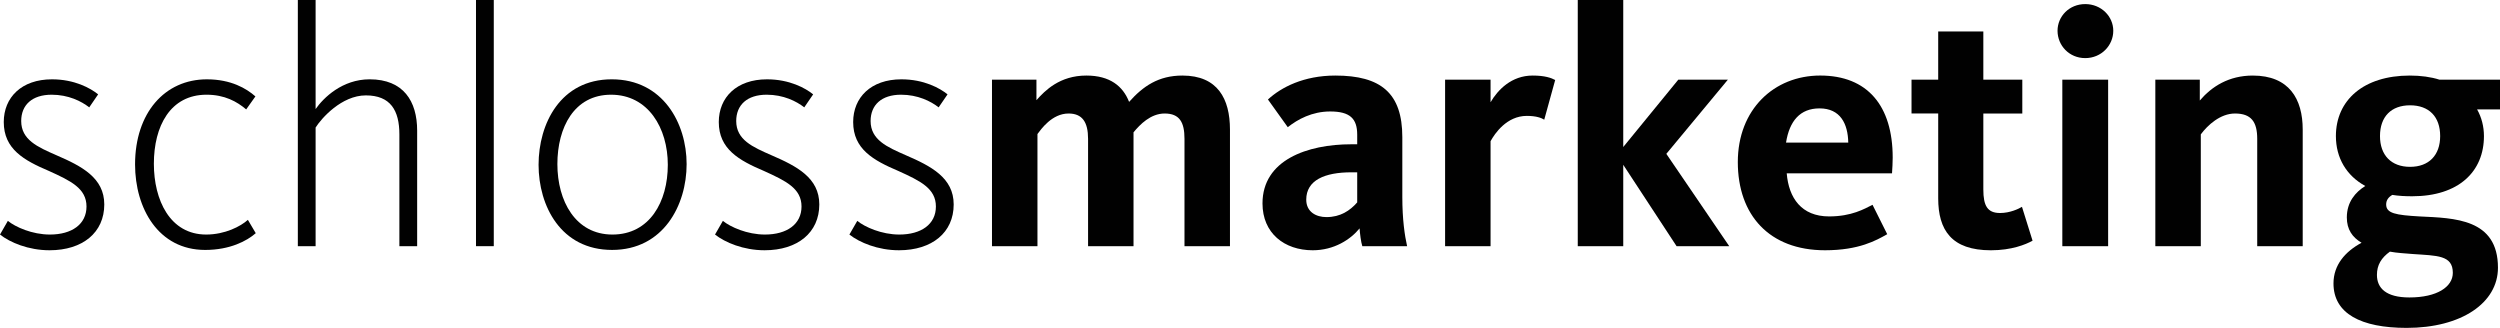 <?xml version="1.0" encoding="utf-8"?>
<!-- Generator: Adobe Illustrator 16.0.0, SVG Export Plug-In . SVG Version: 6.00 Build 0)  -->
<!DOCTYPE svg PUBLIC "-//W3C//DTD SVG 1.1//EN" "http://www.w3.org/Graphics/SVG/1.1/DTD/svg11.dtd">
<svg version="1.1" id="Layer_1" xmlns="http://www.w3.org/2000/svg" xmlns:xlink="http://www.w3.org/1999/xlink" x="0px" y="0px"
	 width="231.947px" height="30.42px" viewBox="0 0 231.947 30.42" enable-background="new 0 0 231.947 30.42" xml:space="preserve">
<path fill="#010101" d="M0,21.761l0.729-1.269c0.698,0.569,2.253,1.269,3.902,1.269c2.03,0,3.394-0.953,3.394-2.601
	c0-1.682-1.459-2.38-3.489-3.3c-2.316-0.983-4.187-2.03-4.187-4.536c0-2.284,1.649-3.964,4.472-3.964
	c2.094,0,3.585,0.823,4.283,1.396L8.279,9.961C7.549,9.389,6.344,8.787,4.79,8.787c-1.808,0-2.823,0.951-2.823,2.441
	c0,1.745,1.522,2.411,3.267,3.174c2.347,1.014,4.441,2.093,4.441,4.567c0,2.601-1.999,4.25-5.076,4.25
	C2.633,23.22,0.92,22.49,0,21.761"/>
<path fill="#010101" d="M12.531,15.258c0-4.79,2.76-7.898,6.661-7.898c2.253,0,3.68,0.856,4.505,1.585l-0.856,1.206
	c-0.857-0.729-1.999-1.364-3.68-1.364c-3.363,0-4.885,2.92-4.885,6.407c0,3.363,1.491,6.567,4.853,6.567
	c1.745,0,3.204-0.761,3.87-1.363l0.73,1.236c-0.825,0.729-2.411,1.555-4.695,1.555C14.688,23.188,12.531,19.317,12.531,15.258"/>
<path fill="#010101" d="M27.633,0h1.649v10.119c0.73-1.047,2.474-2.76,5.012-2.76c3.14,0,4.409,2.029,4.409,4.757V22.84h-1.649
	V12.467c0-2.221-0.825-3.617-3.109-3.617c-2.252,0-4.123,2.125-4.663,2.982V22.84h-1.649V0z"/>
<rect x="44.162" fill="#010101" width="1.65" height="22.84"/>
<path fill="#010101" d="M61.959,15.29c0-3.395-1.808-6.503-5.266-6.503c-3.426,0-4.98,3.045-4.98,6.439
	c0,3.425,1.681,6.535,5.107,6.535C60.278,21.762,61.959,18.714,61.959,15.29 M49.968,15.29c0-3.807,2.03-7.931,6.789-7.931
	c4.758,0,6.947,4.092,6.947,7.867c0,3.806-2.157,7.962-6.915,7.962C52.03,23.188,49.968,19.097,49.968,15.29"/>
<path fill="#010101" d="M66.339,21.761l0.729-1.269c0.698,0.569,2.253,1.269,3.902,1.269c2.03,0,3.394-0.953,3.394-2.601
	c0-1.682-1.459-2.38-3.489-3.3c-2.315-0.983-4.187-2.03-4.187-4.536c0-2.284,1.649-3.964,4.473-3.964
	c2.093,0,3.584,0.823,4.282,1.396l-0.825,1.205c-0.73-0.572-1.935-1.174-3.489-1.174c-1.808,0-2.824,0.951-2.824,2.441
	c0,1.745,1.523,2.411,3.268,3.174c2.347,1.014,4.441,2.093,4.441,4.567c0,2.601-1.999,4.25-5.076,4.25
	C68.972,23.22,67.259,22.49,66.339,21.761"/>
<path fill="#010101" d="M78.807,21.761l0.73-1.269c0.698,0.569,2.252,1.269,3.901,1.269c2.03,0,3.394-0.953,3.394-2.601
	c0-1.682-1.459-2.38-3.489-3.3c-2.315-0.983-4.187-2.03-4.187-4.536c0-2.284,1.65-3.964,4.473-3.964
	c2.094,0,3.584,0.823,4.282,1.396l-0.825,1.205c-0.73-0.572-1.935-1.174-3.489-1.174c-1.808,0-2.823,0.951-2.823,2.441
	c0,1.745,1.522,2.411,3.267,3.174c2.347,1.014,4.441,2.093,4.441,4.567c0,2.601-1.998,4.25-5.075,4.25
	C81.44,23.22,79.728,22.49,78.807,21.761"/>
<path fill="#010101" d="M92.037,7.392h4.123v1.902c0.793-0.889,2.157-2.284,4.631-2.284c2.189,0,3.395,0.984,3.966,2.443
	c1.301-1.459,2.729-2.443,4.948-2.443c3.267,0,4.41,2.156,4.41,5.012V22.84h-4.22v-9.96c0-1.524-0.444-2.349-1.84-2.349
	c-1.3,0-2.284,1.016-2.888,1.745V22.84h-4.217v-9.96c0-1.556-0.539-2.349-1.809-2.349c-1.555,0-2.57,1.49-2.887,1.904V22.84h-4.219
	V7.392z"/>
<path fill="#010101" d="M125.92,18.778v-2.791h-0.541c-2.473,0-4.187,0.73-4.187,2.537c0,1.144,0.921,1.618,1.872,1.618
	C124.365,20.143,125.254,19.539,125.92,18.778 M117.133,18.873c0-4.027,4.154-5.487,8.246-5.487h0.541v-0.889
	c0-1.489-0.666-2.155-2.506-2.155c-1.682,0-3.015,0.729-3.935,1.459l-1.84-2.57c1.237-1.142,3.332-2.221,6.25-2.221
	c4.218,0,6.217,1.619,6.217,5.71v5.552c0,2.093,0.222,3.584,0.444,4.568h-4.156c-0.126-0.381-0.221-1.176-0.254-1.65
	c-0.824,1.015-2.348,2.03-4.346,2.03C119.162,23.22,117.133,21.634,117.133,18.873"/>
<path fill="#010101" d="M134.074,7.392h4.219v2.093c0.666-1.142,1.936-2.475,3.902-2.475c1.143,0,1.745,0.223,2.093,0.413
	l-1.015,3.68c-0.254-0.158-0.73-0.351-1.617-0.351c-1.872,0-2.982,1.65-3.363,2.349v9.739h-4.219V7.392z"/>
<polygon fill="#010101" points="146.383,0 150.603,0 150.603,13.64 155.711,7.391 160.311,7.391 154.6,14.274 160.437,22.84 
	155.551,22.84 150.603,15.29 150.603,22.84 146.383,22.84 "/>
<path fill="#010101" d="M171.479,13.228c-0.032-1.744-0.73-3.172-2.666-3.172c-1.807,0-2.791,1.173-3.107,3.172H171.479z
	 M161.232,15.035c0-4.884,3.363-8.026,7.645-8.026c4.377,0,6.725,2.793,6.725,7.615c0,0.475-0.031,0.951-0.063,1.459h-9.769
	c0.189,2.284,1.363,3.996,3.933,3.996c2.095,0,3.267-0.698,4.028-1.078l1.363,2.727c-1.015,0.571-2.601,1.491-5.772,1.491
	C164.151,23.219,161.232,19.953,161.232,15.035"/>
<path fill="#010101" d="M179.824,18.398V10.53h-2.475V7.392h2.475V2.919h4.187v4.473h3.616v3.139h-3.616v7.043
	c0,1.522,0.381,2.189,1.554,2.189c0.92,0,1.713-0.382,2.031-0.572l0.982,3.142c-0.633,0.349-1.935,0.888-3.869,0.888
	C181.061,23.22,179.824,21.349,179.824,18.398"/>
<path fill="#010101" d="M191.34,7.392h4.25V22.84h-4.25V7.392z M190.896,2.854c0-1.332,1.078-2.475,2.57-2.475
	c1.489,0,2.601,1.143,2.601,2.475c0,1.364-1.111,2.537-2.601,2.537C191.975,5.392,190.896,4.219,190.896,2.854"/>
<path fill="#010101" d="M199.97,7.392h4.125v1.934c1.11-1.3,2.694-2.315,4.916-2.315c3.362,0,4.632,2.156,4.632,5.012V22.84h-4.221
	v-9.96c0-1.556-0.539-2.349-2.062-2.349c-1.364,0-2.538,1.079-3.172,1.936V22.84h-4.219V7.392z"/>
<path fill="#010101" d="M226.396,12.625c0-1.809-1.047-2.855-2.792-2.855c-1.744,0-2.791,1.047-2.791,2.855
	c0,1.776,1.047,2.854,2.791,2.854C225.35,15.479,226.396,14.401,226.396,12.625 M227.57,25.313c0-1.649-1.46-1.586-3.713-1.745
	c-0.729-0.062-1.458-0.095-2.124-0.221c-0.793,0.57-1.204,1.236-1.204,2.156c0,1.238,0.855,2.094,3.012,2.094
	C226.11,27.597,227.57,26.613,227.57,25.313 M216.498,26.297c0-1.714,1.08-2.95,2.604-3.775c-0.857-0.507-1.366-1.236-1.366-2.347
	c0-1.427,0.794-2.348,1.714-2.919c-1.744-0.951-2.728-2.601-2.728-4.631c0-3.33,2.569-5.615,6.853-5.615
	c1.014,0,1.965,0.127,2.758,0.382h5.615v2.759h-2.125c0.412,0.73,0.635,1.586,0.635,2.475c0,3.299-2.349,5.583-6.662,5.583
	c-0.635,0-1.269-0.032-1.84-0.127c-0.381,0.223-0.57,0.507-0.57,0.889c0,0.824,0.888,0.983,3.107,1.109
	c3.205,0.157,7.265,0.19,7.265,4.759c0,3.266-3.394,5.582-8.47,5.582C219.037,30.42,216.498,29.088,216.498,26.297"/>
</svg>
